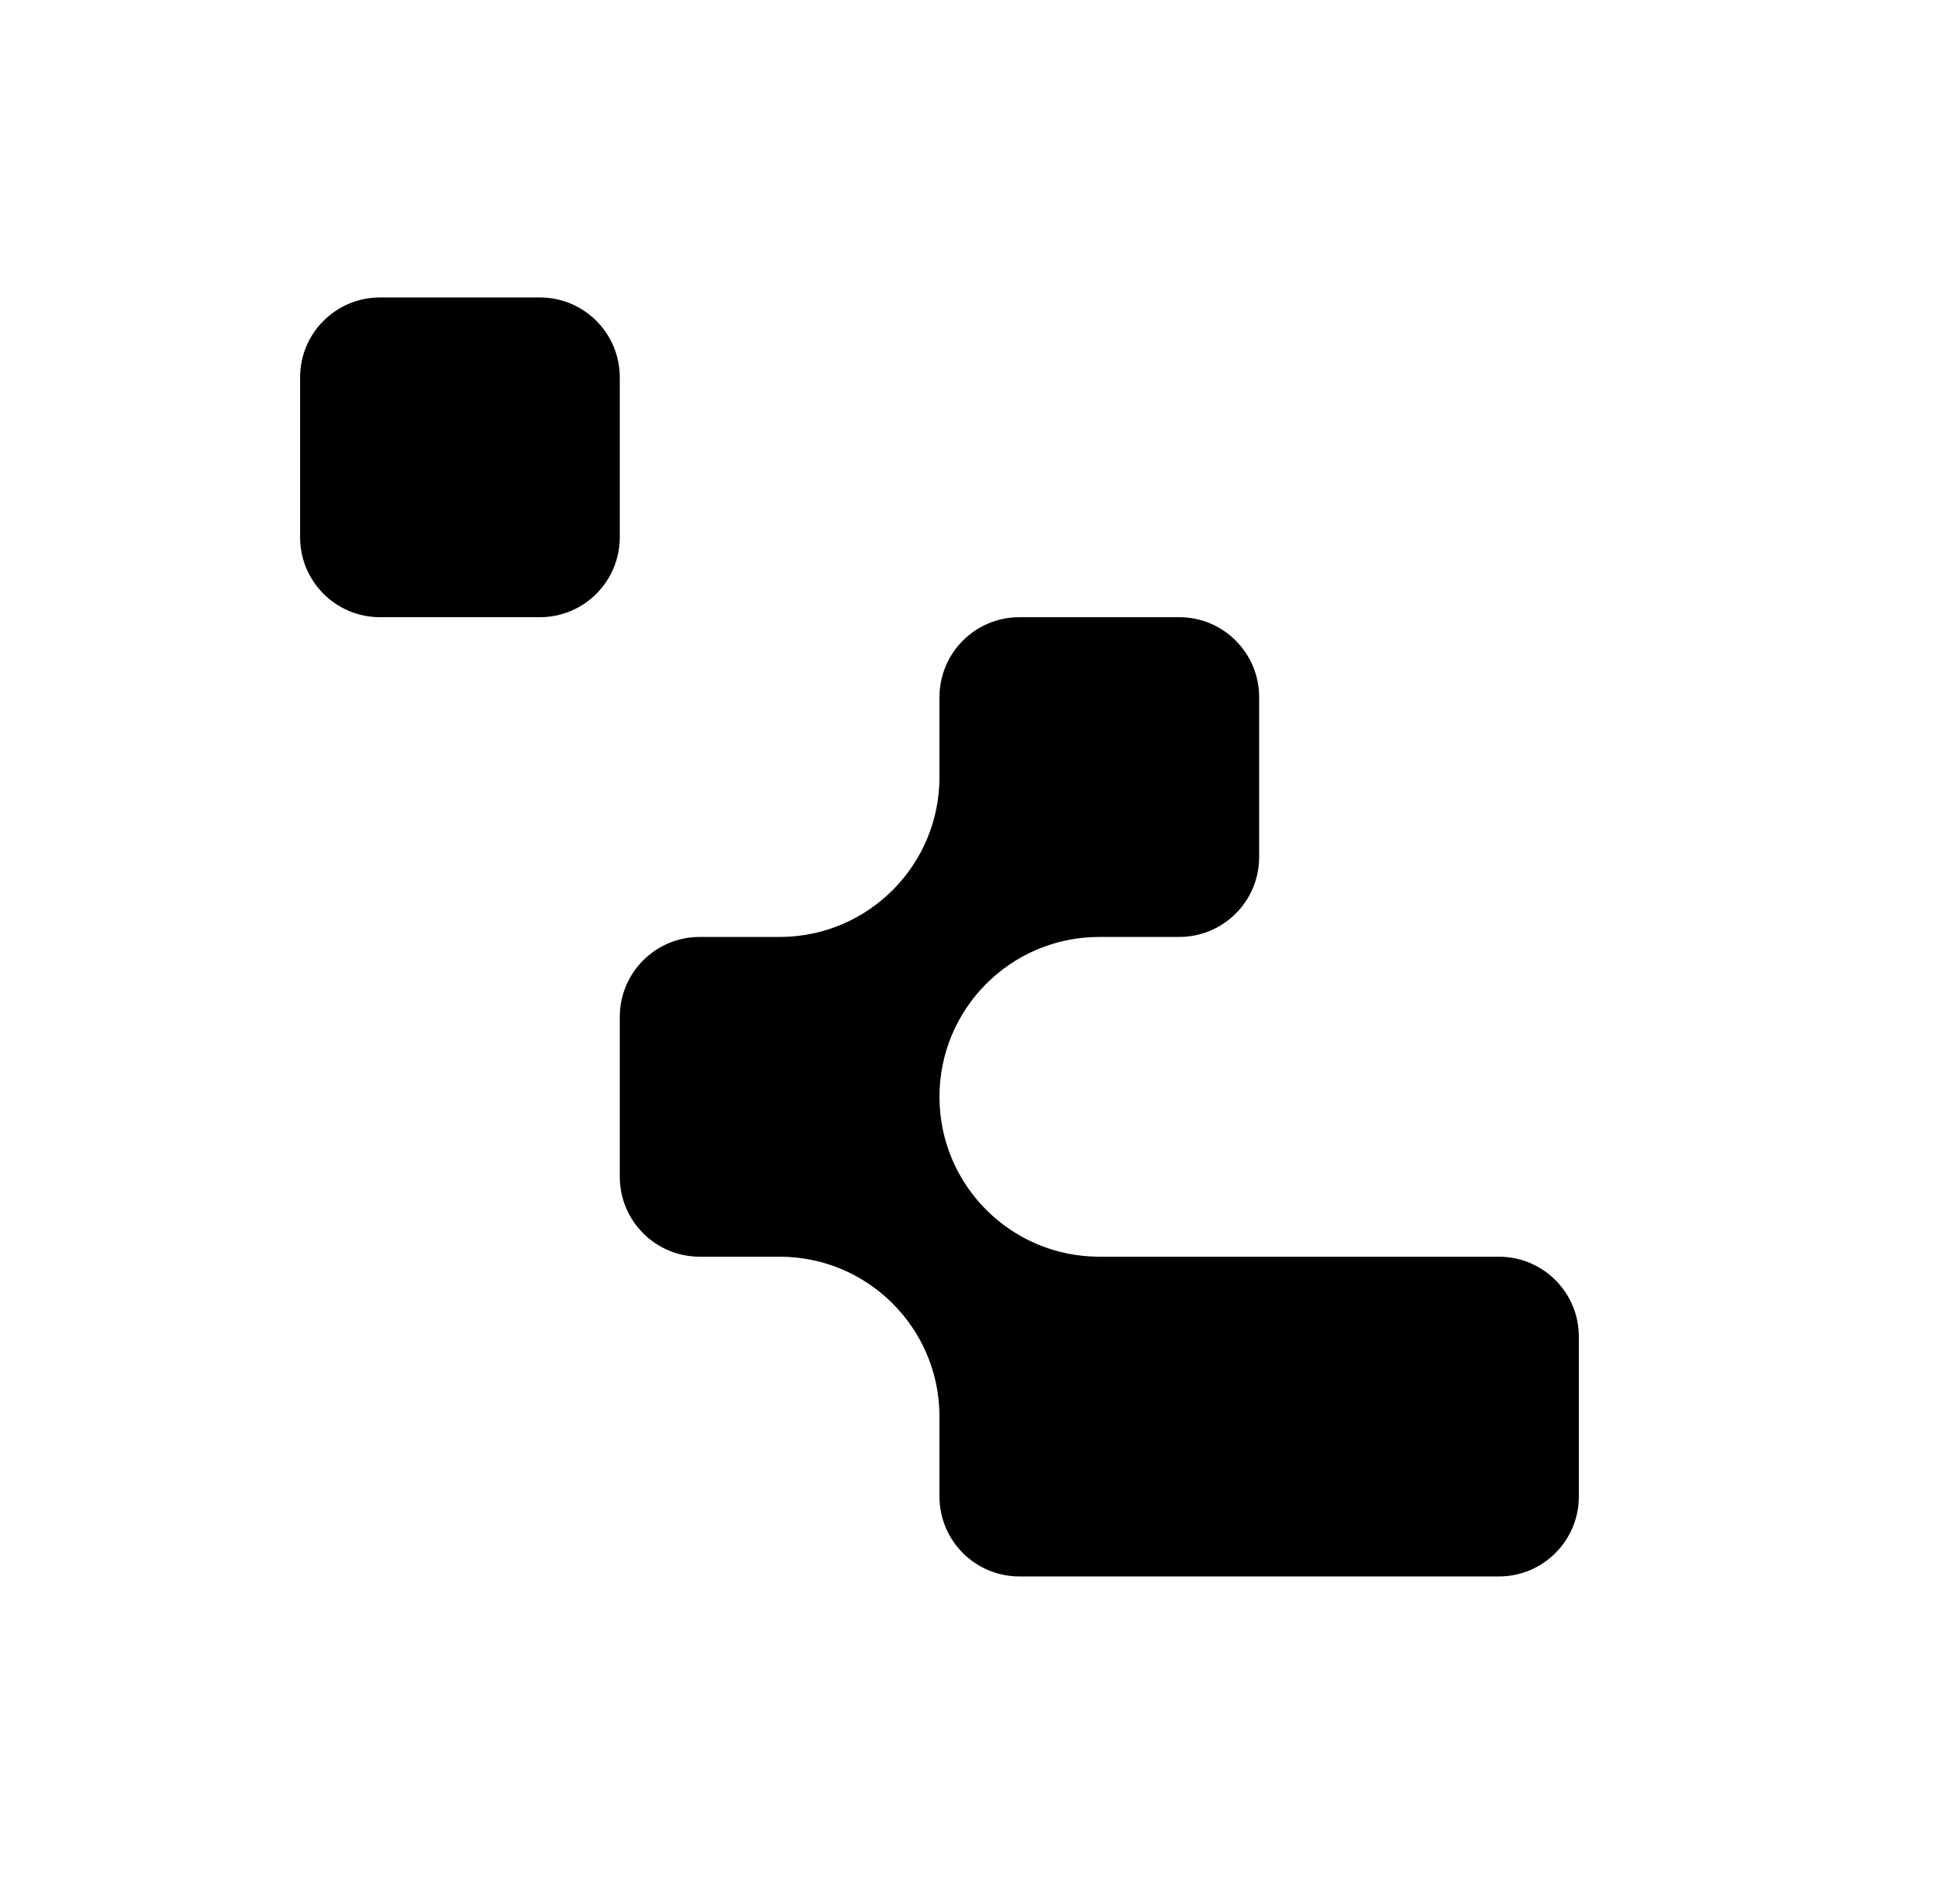 <svg width="65" height="64" viewBox="0 0 65 64" fill="none" xmlns="http://www.w3.org/2000/svg">
<path d="M50.403 42.25C51.888 42.25 53.091 43.453 53.091 44.938L53.091 50.312C53.091 51.797 51.888 53 50.403 53L34.278 53C32.794 53 31.591 51.797 31.591 50.312L31.591 47.588C31.571 44.636 29.172 42.25 26.216 42.25L23.528 42.25C22.044 42.25 20.841 41.047 20.841 39.562L20.841 34.188C20.841 32.703 22.044 31.5 23.528 31.5L26.253 31.5C29.204 31.48 31.591 29.081 31.591 26.125L31.591 23.438C31.591 21.953 32.794 20.75 34.278 20.75L39.653 20.75C41.138 20.75 42.341 21.953 42.341 23.438L42.341 28.812C42.341 30.297 41.138 31.5 39.653 31.5L36.966 31.5C33.997 31.5 31.591 33.907 31.591 36.875C31.591 39.844 33.997 42.25 36.966 42.25L50.403 42.25Z" fill="#06B250" style="fill:#06B250;fill:color(display-p3 0.024 0.698 0.314);fill-opacity:1;"/>
<path d="M18.153 10C19.638 10 20.841 11.203 20.841 12.688L20.841 18.062C20.841 19.547 19.638 20.75 18.153 20.75L12.778 20.75C11.294 20.75 10.091 19.547 10.091 18.062L10.091 12.688C10.091 11.203 11.294 10 12.778 10L18.153 10Z" fill="#06B250" style="fill:#06B250;fill:color(display-p3 0.024 0.698 0.314);fill-opacity:1;"/>
</svg>
